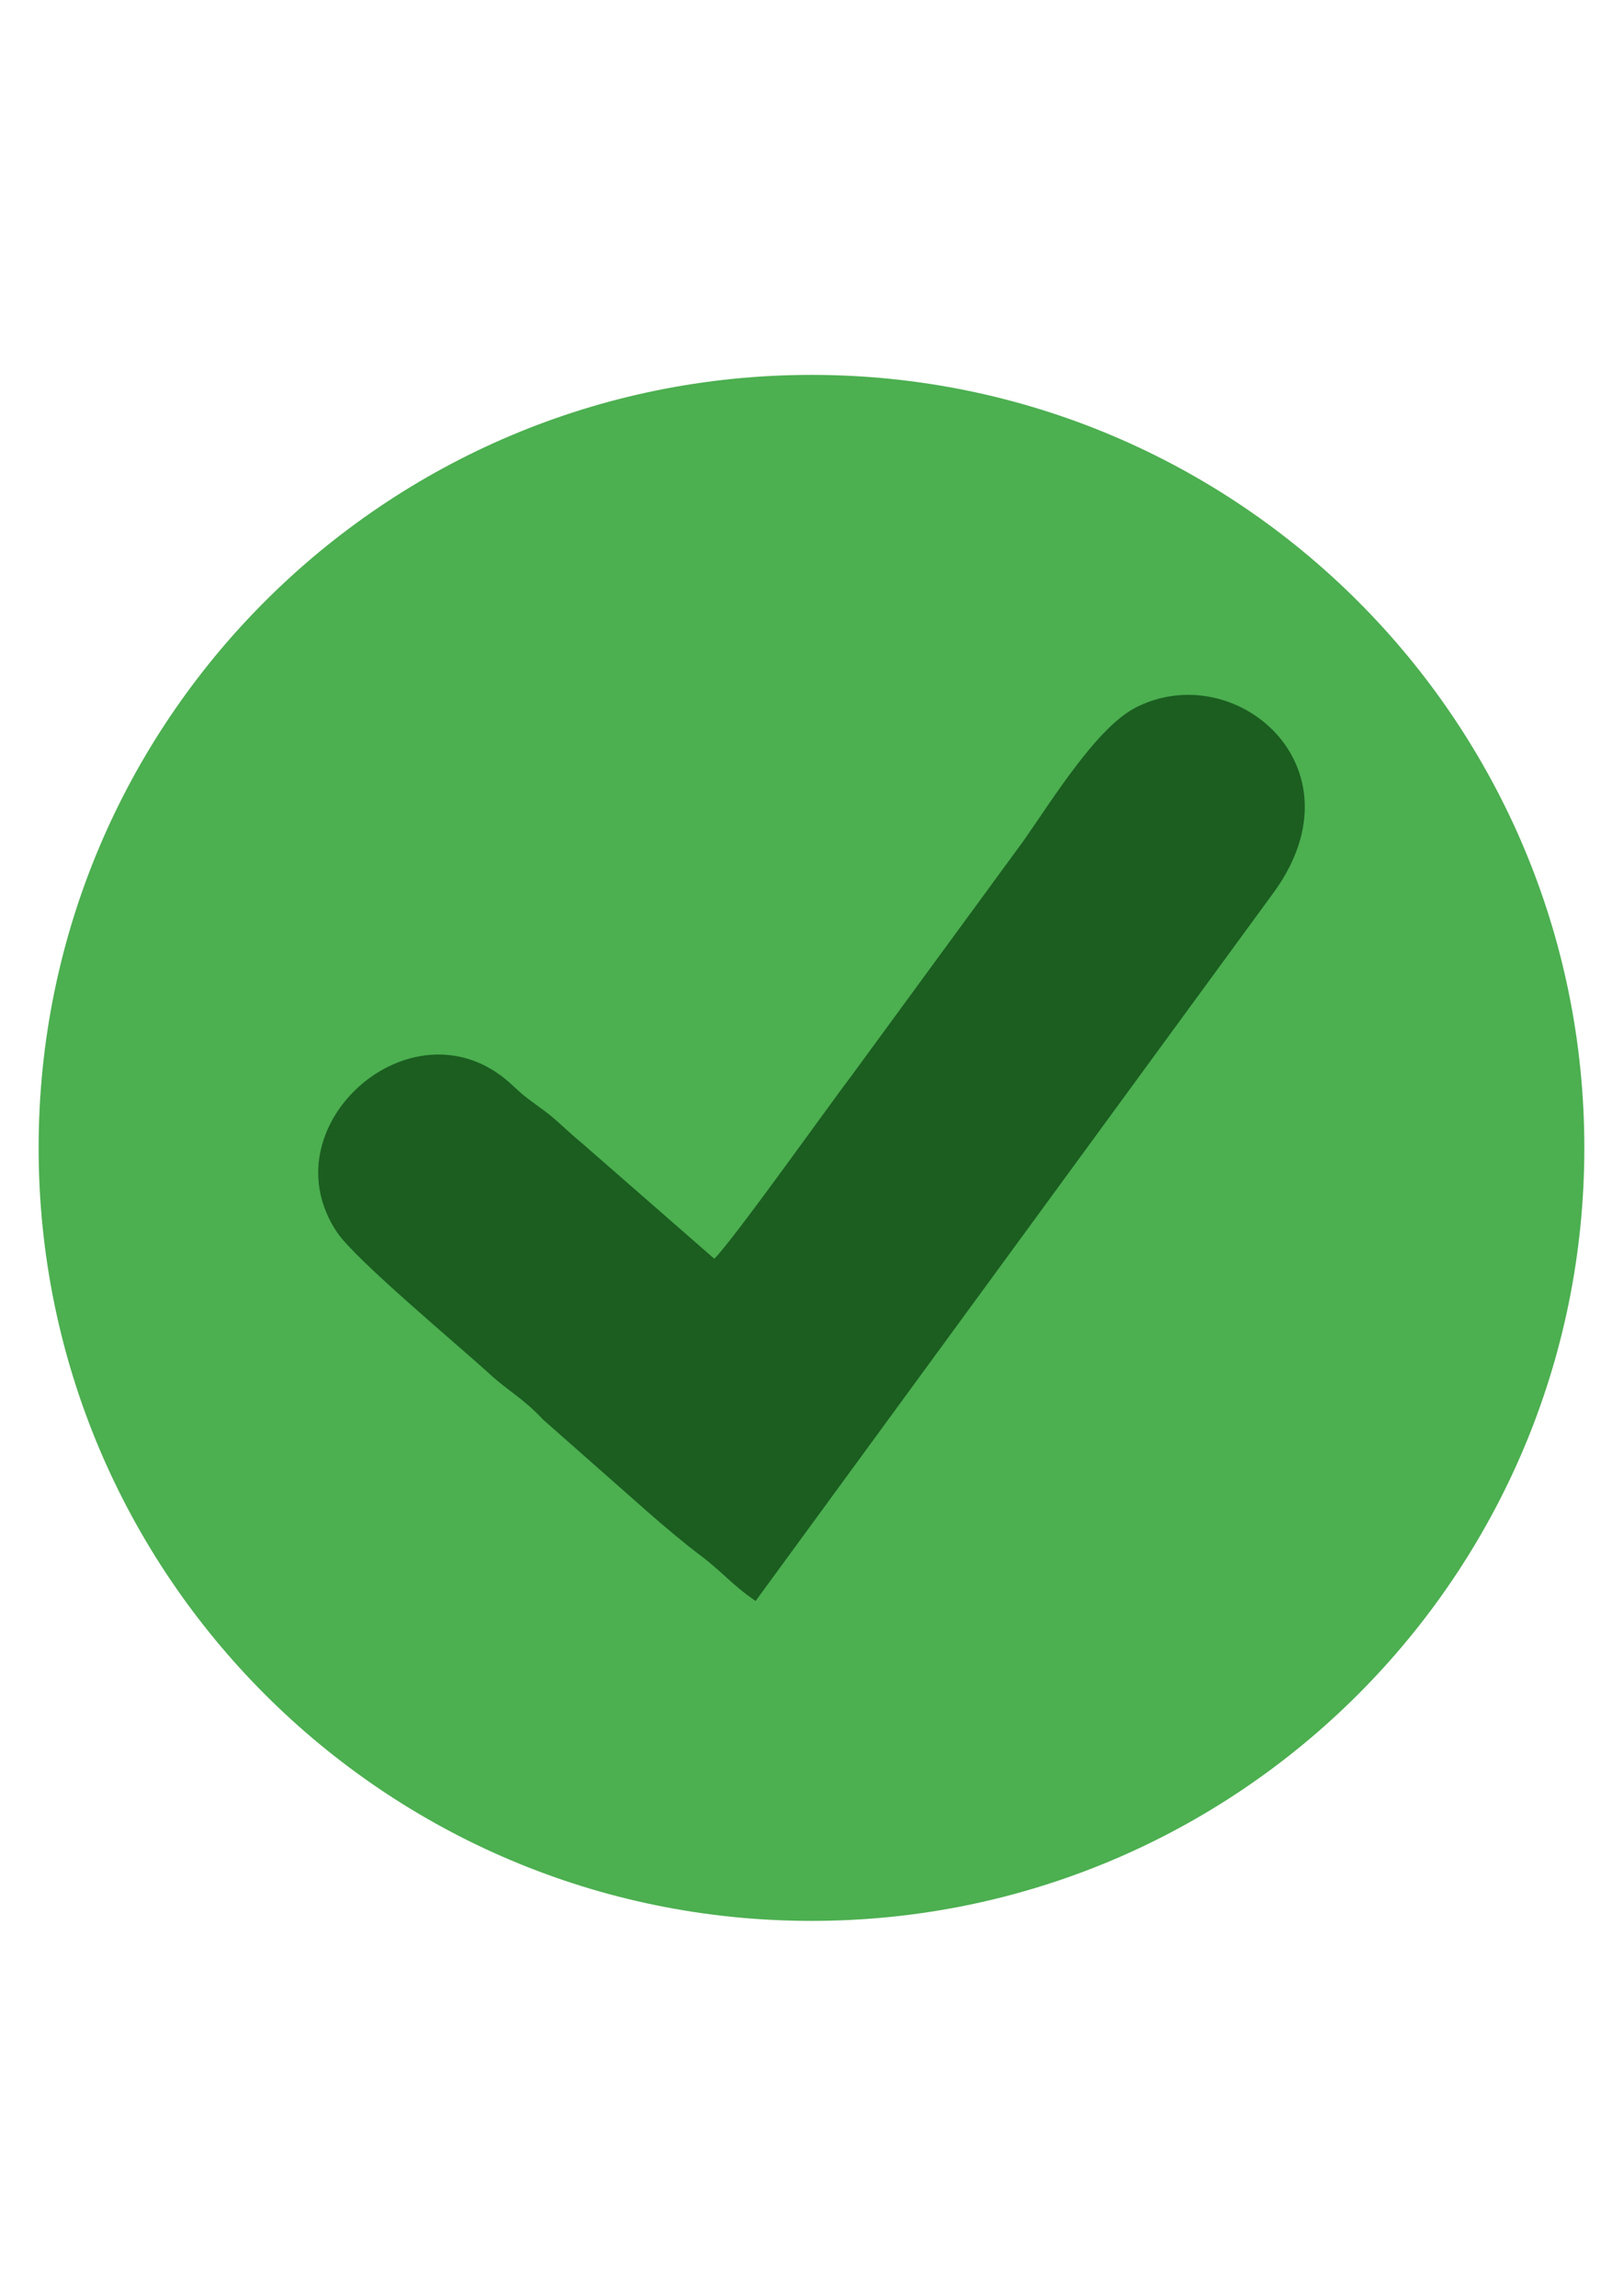 <?xml version="1.0" encoding="UTF-8"?>
<!DOCTYPE svg PUBLIC "-//W3C//DTD SVG 1.1//EN" "http://www.w3.org/Graphics/SVG/1.1/DTD/svg11.dtd">
<!-- Creator: CorelDRAW 2018 (64-Bit) -->
<svg xmlns="http://www.w3.org/2000/svg" xml:space="preserve" width="210mm" height="297mm" version="1.1" style="shape-rendering:geometricPrecision; text-rendering:geometricPrecision; image-rendering:optimizeQuality; fill-rule:evenodd; clip-rule:evenodd"
viewBox="0 0 21000 29700"
 xmlns:xlink="http://www.w3.org/1999/xlink">
 <defs>
  <style type="text/css">
   <![CDATA[
    .fil1 {fill:#1B5E20}
    .fil0 {fill:#4CAF50}
   ]]>
  </style>
 </defs>
 <g id="Layer_x0020_1">
  <g id="_2636767121232">
   <path class="fil0" d="M10499.76 4849.8c5522.85,0 10000.02,4477.17 10000.02,10000.02 0,5522.86 -4477.17,10000.03 -10000.02,10000.03 -5522.86,0 -10000.03,-4477.17 -10000.03,-10000.03 0,-5522.85 4477.17,-10000.02 10000.03,-10000.02z"/>
   <path class="fil1" d="M16493.69 11527.3c1158.44,-1622.27 -518.24,-3023.68 -1792.65,-2377.16 -504.59,255.99 -1062.11,1162.23 -1456.63,1725.65l-2218.92 3030.27c-263.72,344.07 -1542.42,2143.01 -1783.29,2377.96l-1711.22 -1494.34c-131.06,-108.4 -203.83,-179.84 -338.11,-298.86 -119.02,-105.48 -231.14,-179.18 -362.35,-277.55 -136.64,-102.43 -203.91,-189.29 -340.82,-292.26 -1248.78,-939.21 -3026.6,685.68 -2128.1,2021.84 237.86,353.75 1553.07,1447.75 1978.64,1836.24 250.58,228.76 419.94,301.74 687.69,586.75l1350.96 1191.59c223.75,195.38 466.15,401.36 699.11,576.56 257.88,193.95 414.03,385.88 698.96,577.03l6716.73 -9183.72z"/>
  </g>
 </g>
</svg>
